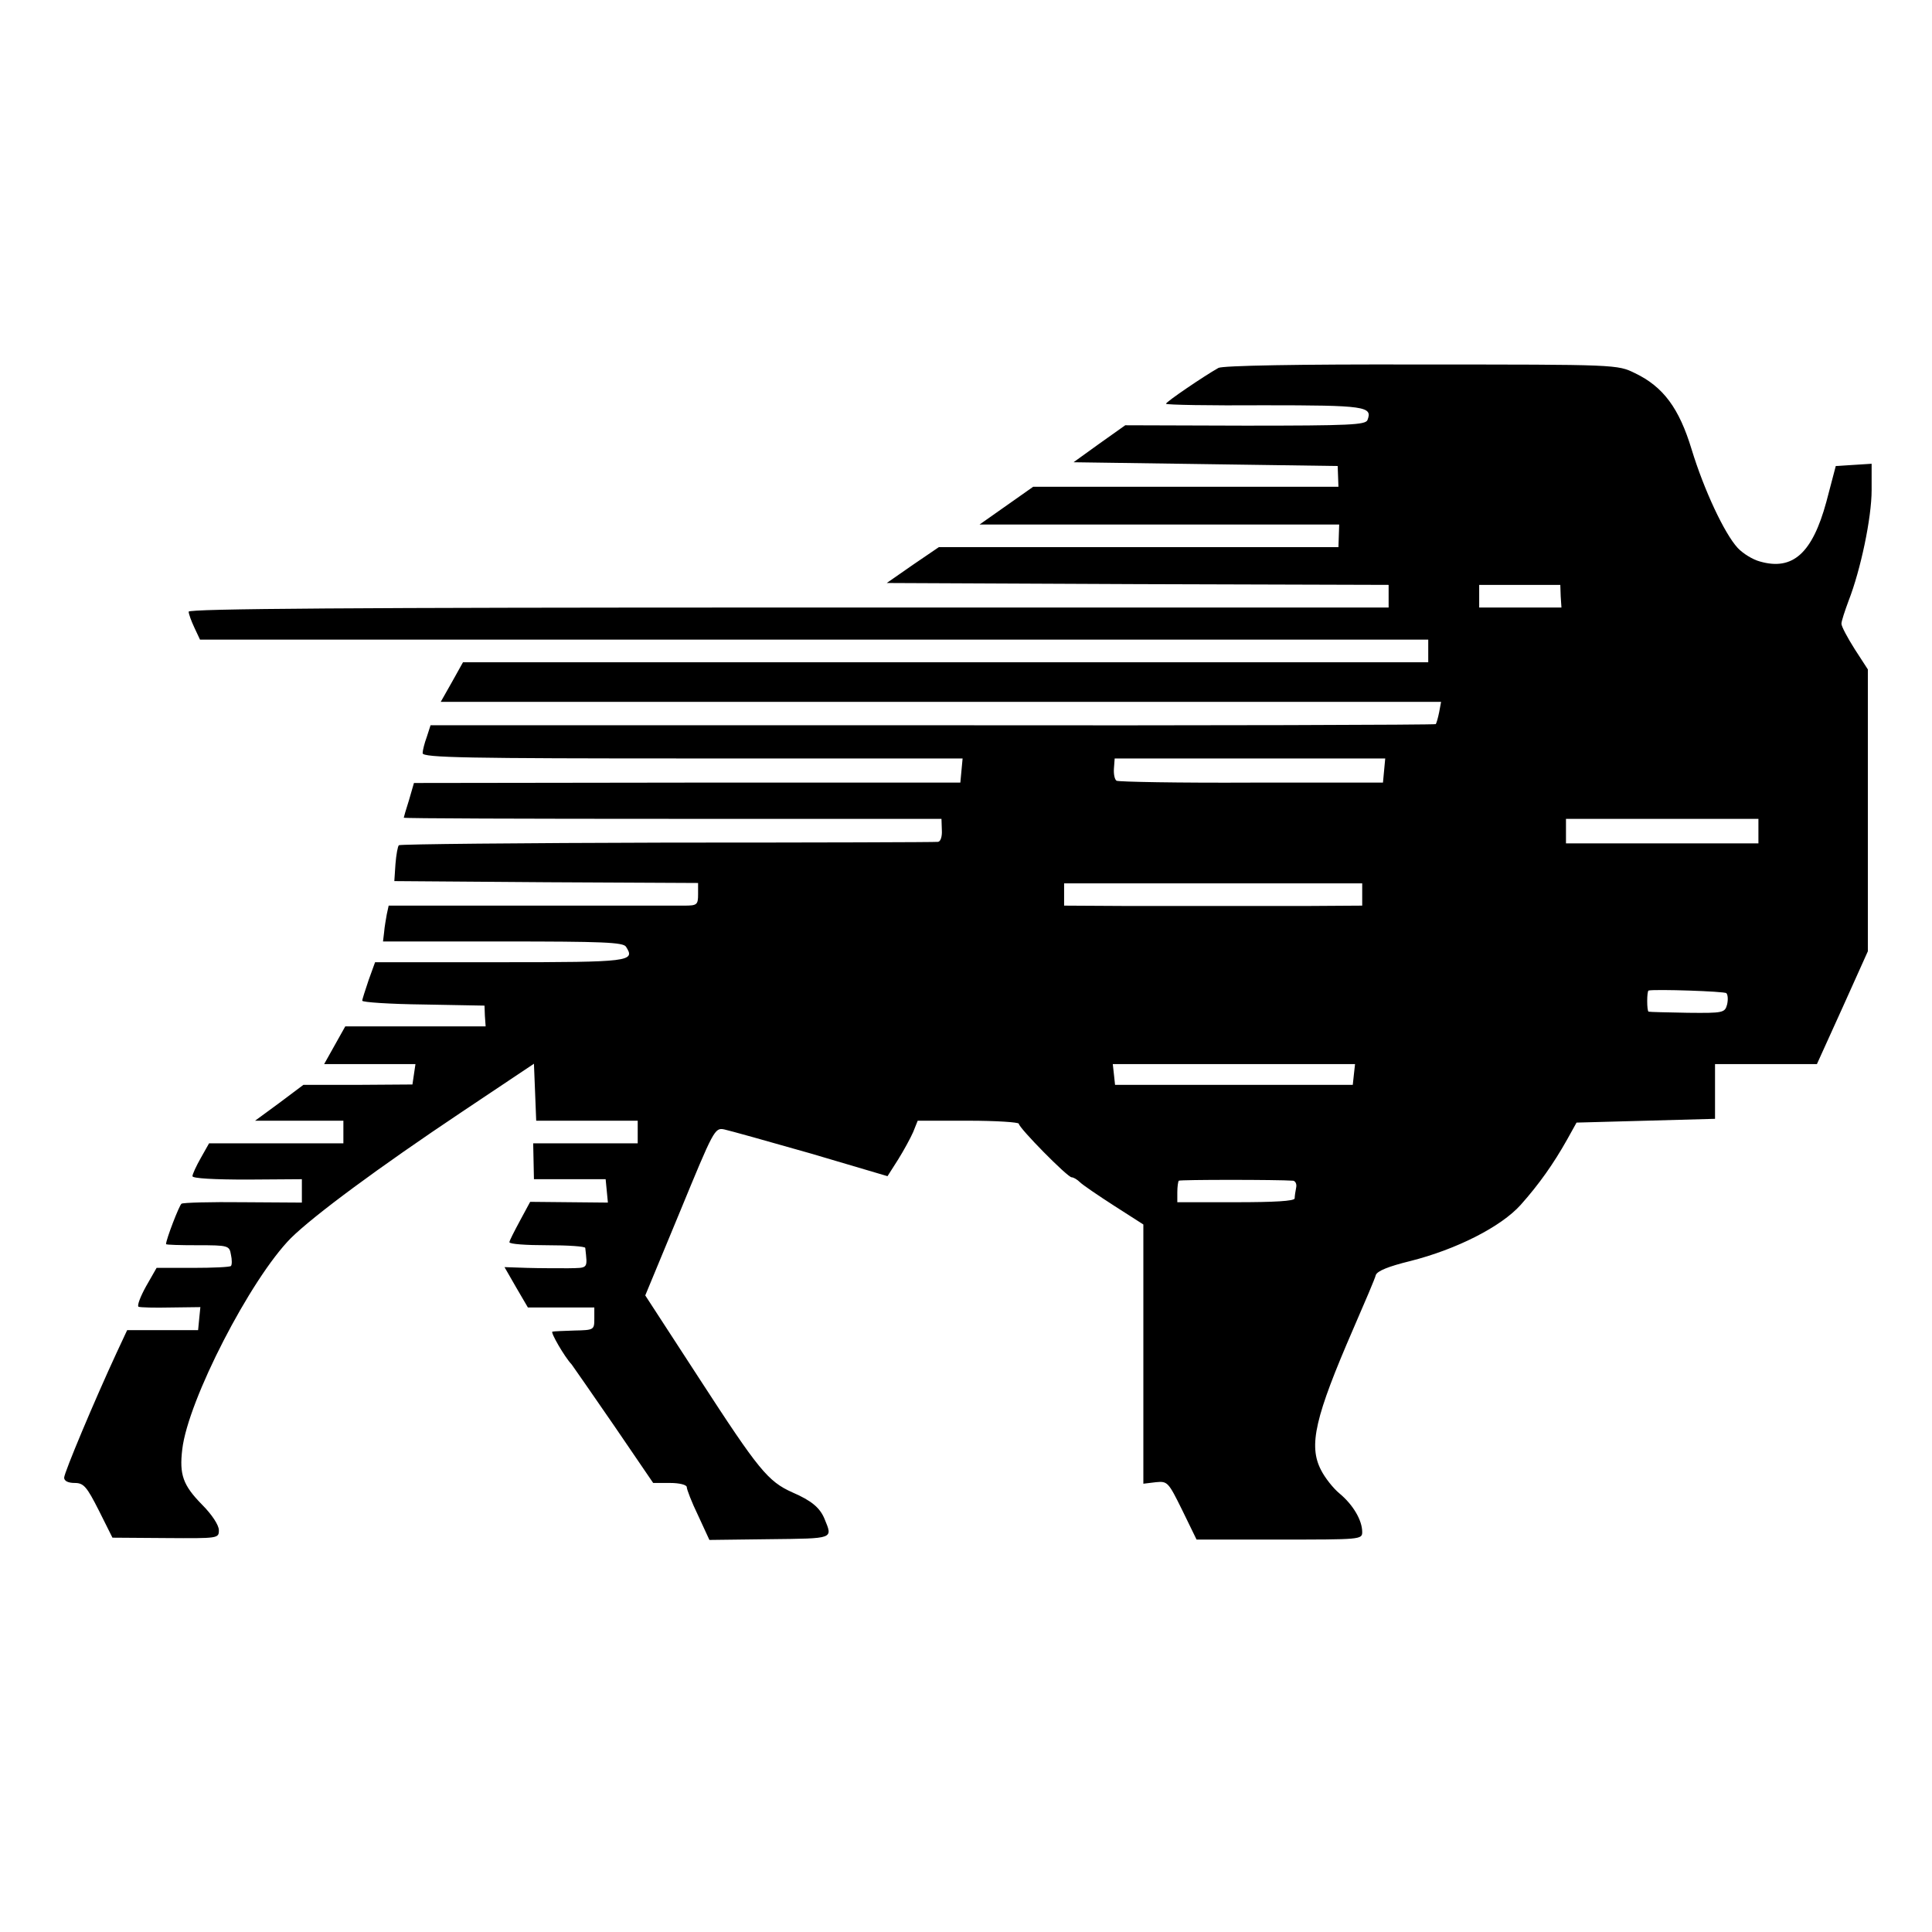 <?xml version="1.0" standalone="no"?>
<!DOCTYPE svg PUBLIC "-//W3C//DTD SVG 20010904//EN"
 "http://www.w3.org/TR/2001/REC-SVG-20010904/DTD/svg10.dtd">
<svg version="1.0" xmlns="http://www.w3.org/2000/svg"
 width="512pt" height="512pt" viewBox="0 0 512 512"
 preserveAspectRatio="xMidYMid meet">
<g transform="translate(0,512) scale(0.1,-0.1)"
fill="#000000" stroke="none">
<path d="M3229 4145 c-39 -22 -139 -90 -139 -95 0 -3 117 -5 260 -4 268 0 288
-3 274 -39 -5 -13 -46 -15 -324 -15 l-318 1 -69 -49 -68 -49 350 -5 350 -5 1
-27 1 -28 -404 0 -405 0 -71 -50 -71 -50 476 0 477 0 -1 -30 -1 -30 -529 0
-530 0 -69 -47 -69 -48 665 -3 665 -2 0 -30 0 -30 -1590 0 c-1149 0 -1590 -3
-1590 -11 0 -6 7 -25 15 -42 l15 -32 1627 0 1628 0 0 -30 0 -30 -1279 0 -1279
0 -29 -52 -30 -53 1325 0 1326 0 -5 -27 c-3 -15 -7 -29 -9 -32 -2 -2 -603 -4
-1334 -3 l-1330 0 -10 -31 c-6 -16 -11 -36 -11 -43 0 -12 121 -14 716 -14
l715 0 -3 -32 -3 -32 -724 0 -724 -1 -13 -45 c-8 -25 -14 -46 -14 -47 0 -2
321 -3 713 -3 l712 0 1 -30 c1 -16 -3 -30 -10 -31 -6 -1 -329 -2 -718 -2 -388
-1 -709 -4 -711 -7 -3 -3 -7 -25 -9 -50 l-3 -45 403 -3 402 -2 0 -30 c0 -28
-3 -30 -37 -30 -21 0 -206 0 -410 0 l-373 0 -5 -23 c-2 -12 -6 -33 -7 -47 l-3
-25 318 0 c262 0 319 -2 326 -14 25 -39 12 -41 -333 -41 l-332 0 -17 -47 c-9
-27 -17 -51 -17 -55 0 -4 73 -9 162 -10 l162 -3 1 -27 2 -28 -186 0 -186 0
-28 -50 -28 -50 121 0 121 0 -4 -27 -4 -27 -145 -1 -144 0 -64 -48 -64 -47
117 0 117 0 0 -30 0 -30 -178 0 -178 0 -22 -39 c-12 -21 -22 -43 -22 -48 0 -6
59 -9 145 -9 l145 1 0 -31 0 -31 -156 1 c-85 1 -159 -1 -163 -4 -6 -4 -41 -95
-41 -107 0 -2 38 -3 84 -3 81 0 84 -1 88 -25 3 -13 3 -27 0 -30 -3 -3 -48 -5
-101 -5 l-96 0 -28 -49 c-15 -27 -24 -51 -20 -54 5 -2 43 -3 86 -2 l78 1 -3
-30 -3 -31 -94 0 -94 0 -28 -60 c-58 -125 -139 -318 -139 -331 0 -9 11 -14 28
-14 24 0 32 -10 64 -73 l36 -72 141 -1 c140 -1 141 -1 141 21 0 13 -18 41 -45
68 -50 51 -60 79 -52 146 15 130 181 452 288 560 61 60 231 186 454 335 l190
127 3 -75 3 -76 134 0 135 0 0 -30 0 -30 -139 0 -138 0 1 -47 1 -48 95 0 95 0
3 -31 3 -31 -103 1 -103 1 -27 -50 c-15 -28 -28 -53 -28 -57 0 -5 45 -8 100
-8 55 0 100 -3 101 -7 6 -56 9 -53 -45 -54 -28 0 -77 0 -110 1 l-59 2 31 -54
31 -53 88 0 88 0 0 -30 c0 -29 -1 -30 -52 -31 -29 -1 -56 -2 -59 -3 -6 -1 32
-67 51 -87 5 -7 56 -80 113 -163 l103 -151 45 0 c25 0 44 -5 44 -11 0 -6 13
-40 30 -75 l30 -65 160 2 c172 2 167 0 145 54 -12 29 -34 48 -85 70 -65 29
-90 60 -247 302 l-143 220 92 222 c89 216 92 223 117 218 14 -3 118 -32 230
-64 l203 -60 28 44 c15 24 33 57 40 73 l12 30 134 0 c74 0 134 -4 134 -8 0
-11 129 -142 140 -142 5 0 15 -6 22 -13 7 -7 48 -35 90 -62 l78 -50 0 -343 0
-344 33 4 c31 3 33 1 70 -74 l38 -78 219 0 c215 0 220 0 220 20 0 31 -24 72
-60 102 -17 14 -39 42 -49 62 -34 65 -16 141 86 376 30 69 57 132 59 141 4 11
34 23 91 37 123 31 241 91 293 149 49 55 87 109 123 173 l25 45 184 5 183 5 0
73 0 72 135 0 135 0 68 150 67 149 0 373 0 374 -35 54 c-19 30 -35 60 -35 67
0 7 9 34 19 61 32 82 61 220 61 293 l0 70 -47 -3 -48 -3 -25 -95 c-37 -136
-89 -183 -176 -158 -19 5 -45 21 -59 36 -35 38 -89 153 -122 261 -33 109 -75
166 -150 202 -47 23 -47 23 -567 23 -329 1 -526 -3 -537 -9z m907 -605 l2 -30
-109 0 -109 0 0 30 0 30 108 0 107 0 1 -30z m-468 -462 l-3 -32 -348 0 c-192
-1 -353 2 -358 5 -5 3 -8 17 -7 32 l2 27 359 0 358 0 -3 -32z m992 -160 l0
-33 -255 0 -255 0 0 33 0 32 255 0 255 0 0 -32z m-1050 -168 l0 -30 -155 -1
c-85 0 -184 0 -220 0 -36 0 -144 0 -240 0 l-175 1 0 30 0 29 395 0 395 0 0
-29z m965 -262 c4 -4 5 -17 2 -30 -6 -22 -10 -23 -104 -22 -54 1 -101 2 -104
3 -5 1 -5 55 0 56 17 4 201 -2 206 -7z m-987 -215 l-3 -28 -315 0 -315 0 -3
28 -3 27 321 0 321 0 -3 -27z m-161 -282 c6 -1 10 -9 8 -18 -2 -10 -4 -23 -4
-29 -1 -7 -54 -10 -156 -10 l-155 0 0 26 c0 15 2 29 4 31 4 3 261 3 303 0z"/>
</g>
</svg>
